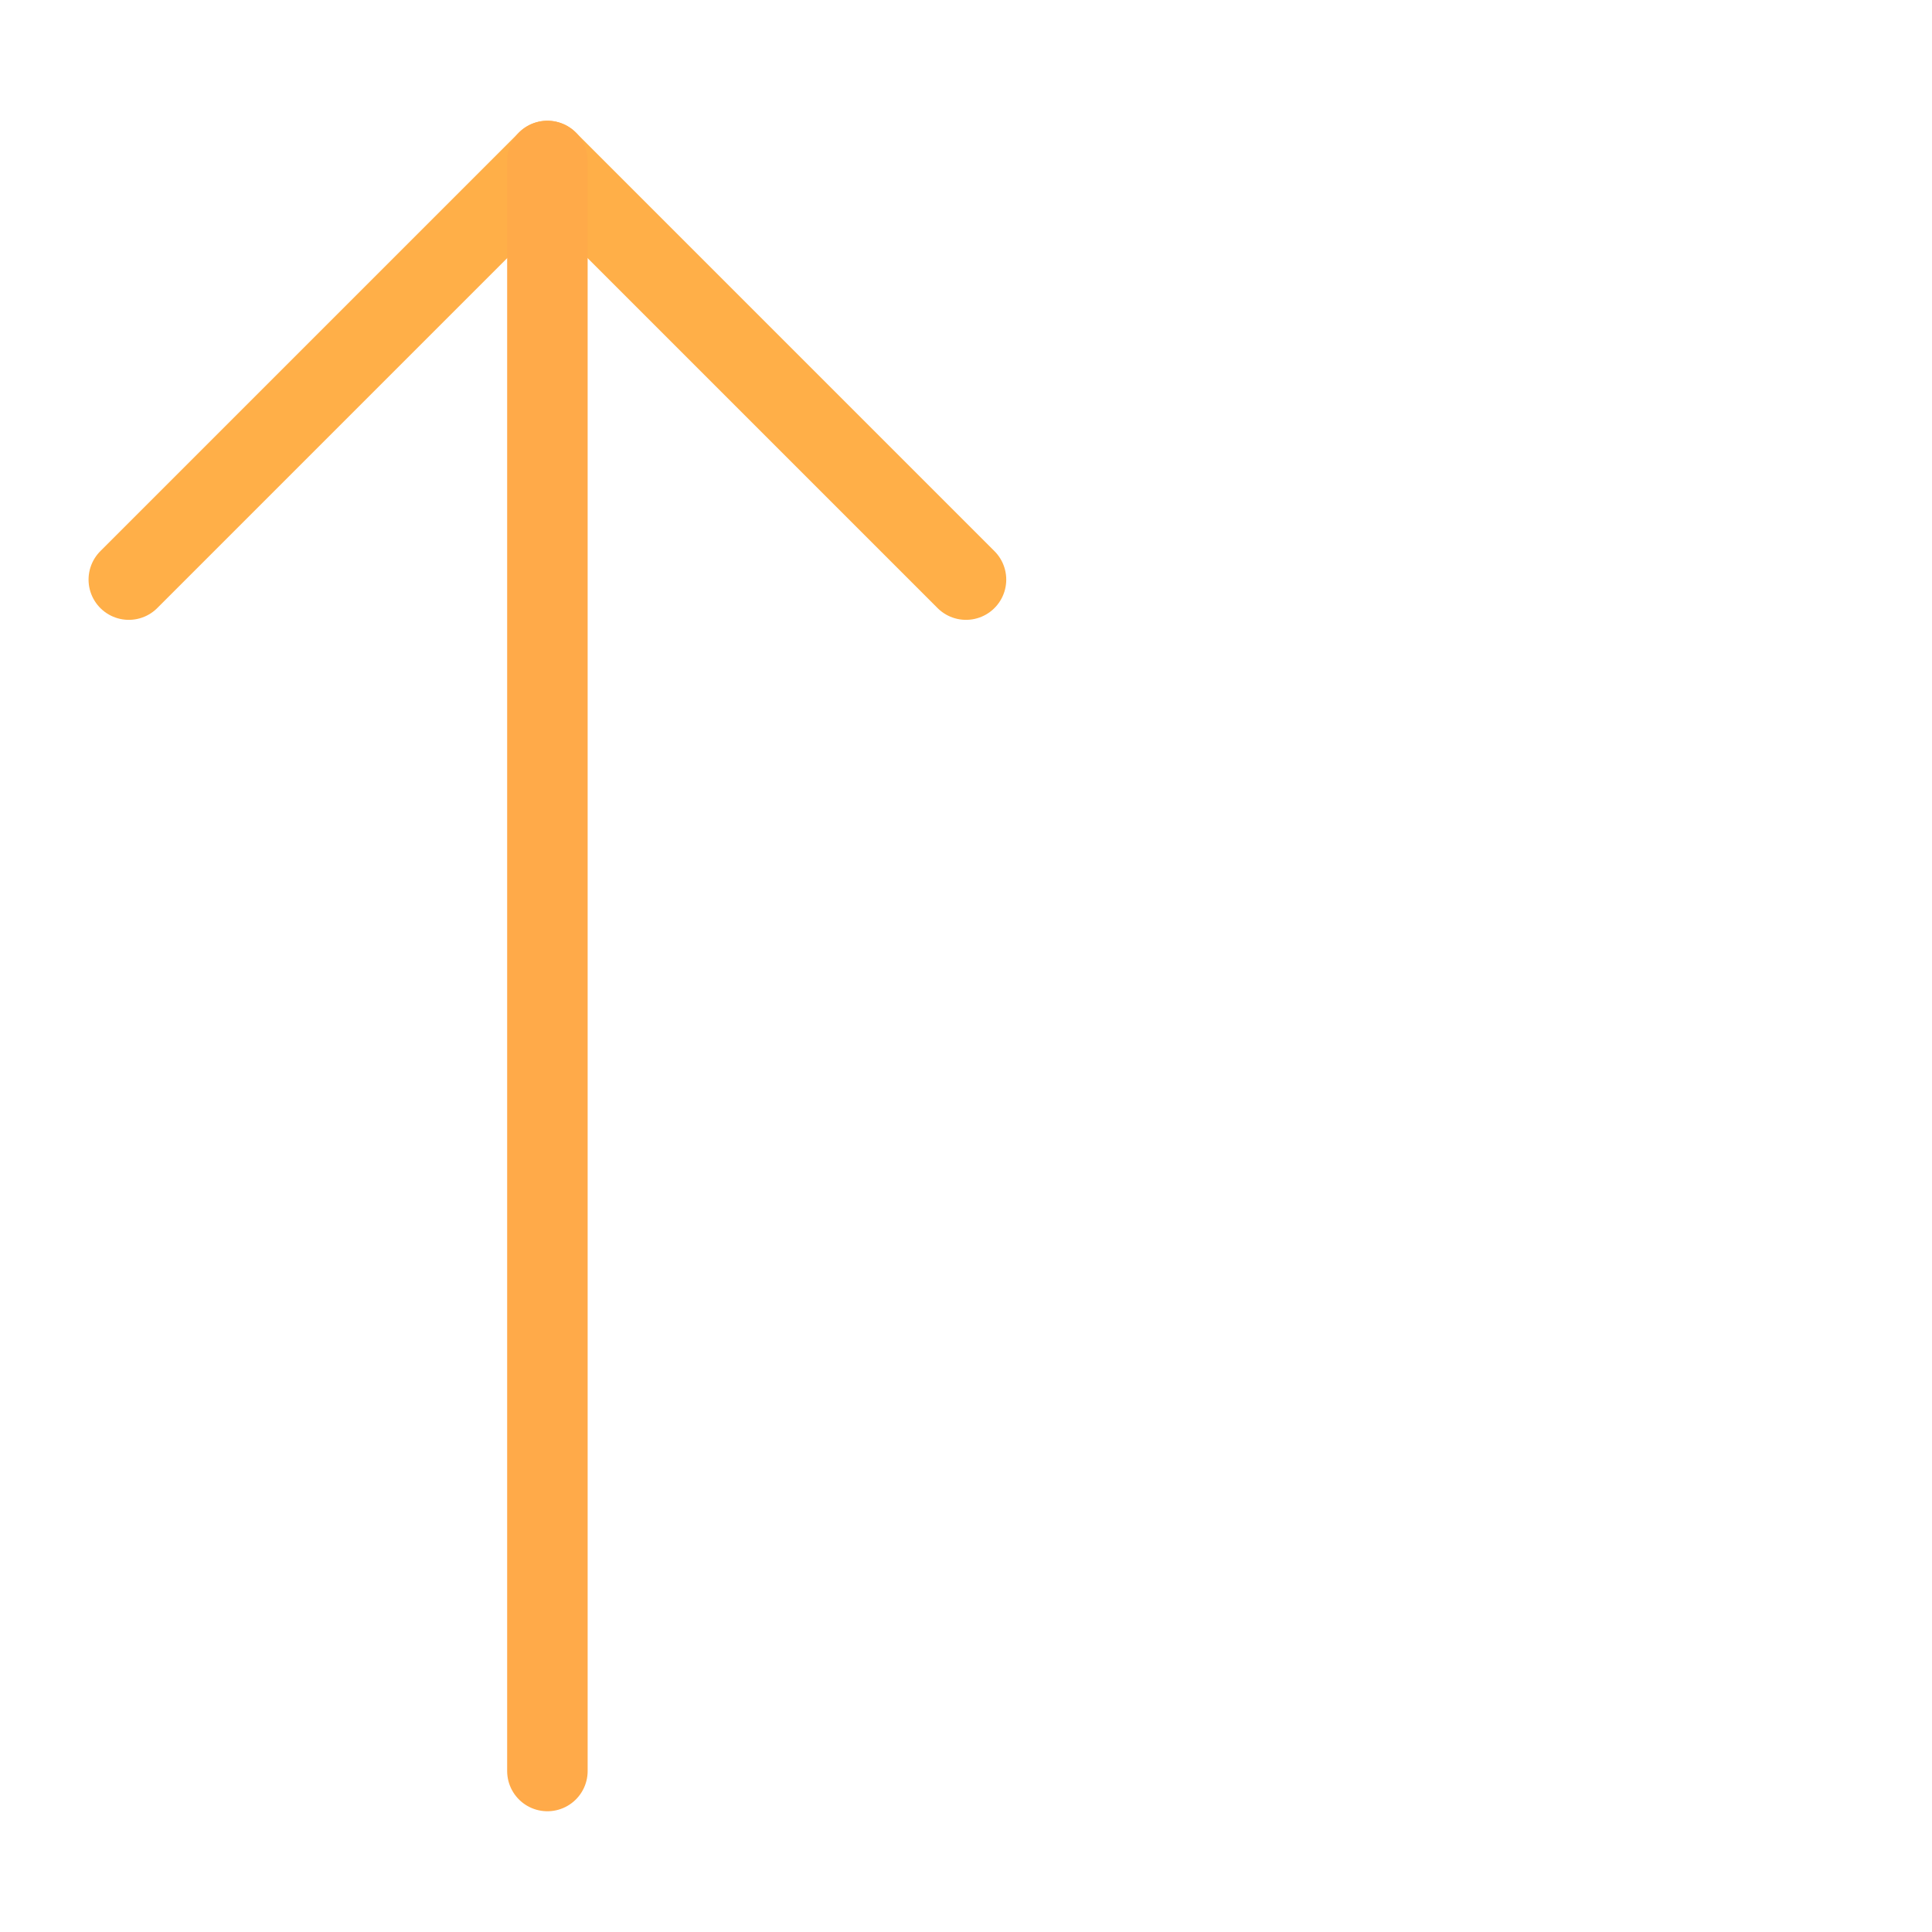 <svg width="60" height="60" viewBox="0 0 60 60" fill="none" xmlns="http://www.w3.org/2000/svg">
<path d="M4 18L17 5L30 18" stroke="#FFAF48" stroke-width="2.5" stroke-linecap="round" stroke-linejoin="round"/>
<path d="M17 5V55" stroke="url(#paint0_linear_7416_62624)" stroke-width="2.5" stroke-linecap="round" stroke-linejoin="round"/>
<defs>
<linearGradient id="paint0_linear_7416_62624" x1="nan" y1="nan" x2="nan" y2="nan" gradientUnits="userSpaceOnUse">
<stop stop-color="#FFAA49"/>
<stop offset="1" stop-color="#FF7754"/>
</linearGradient>
</defs>
</svg>
